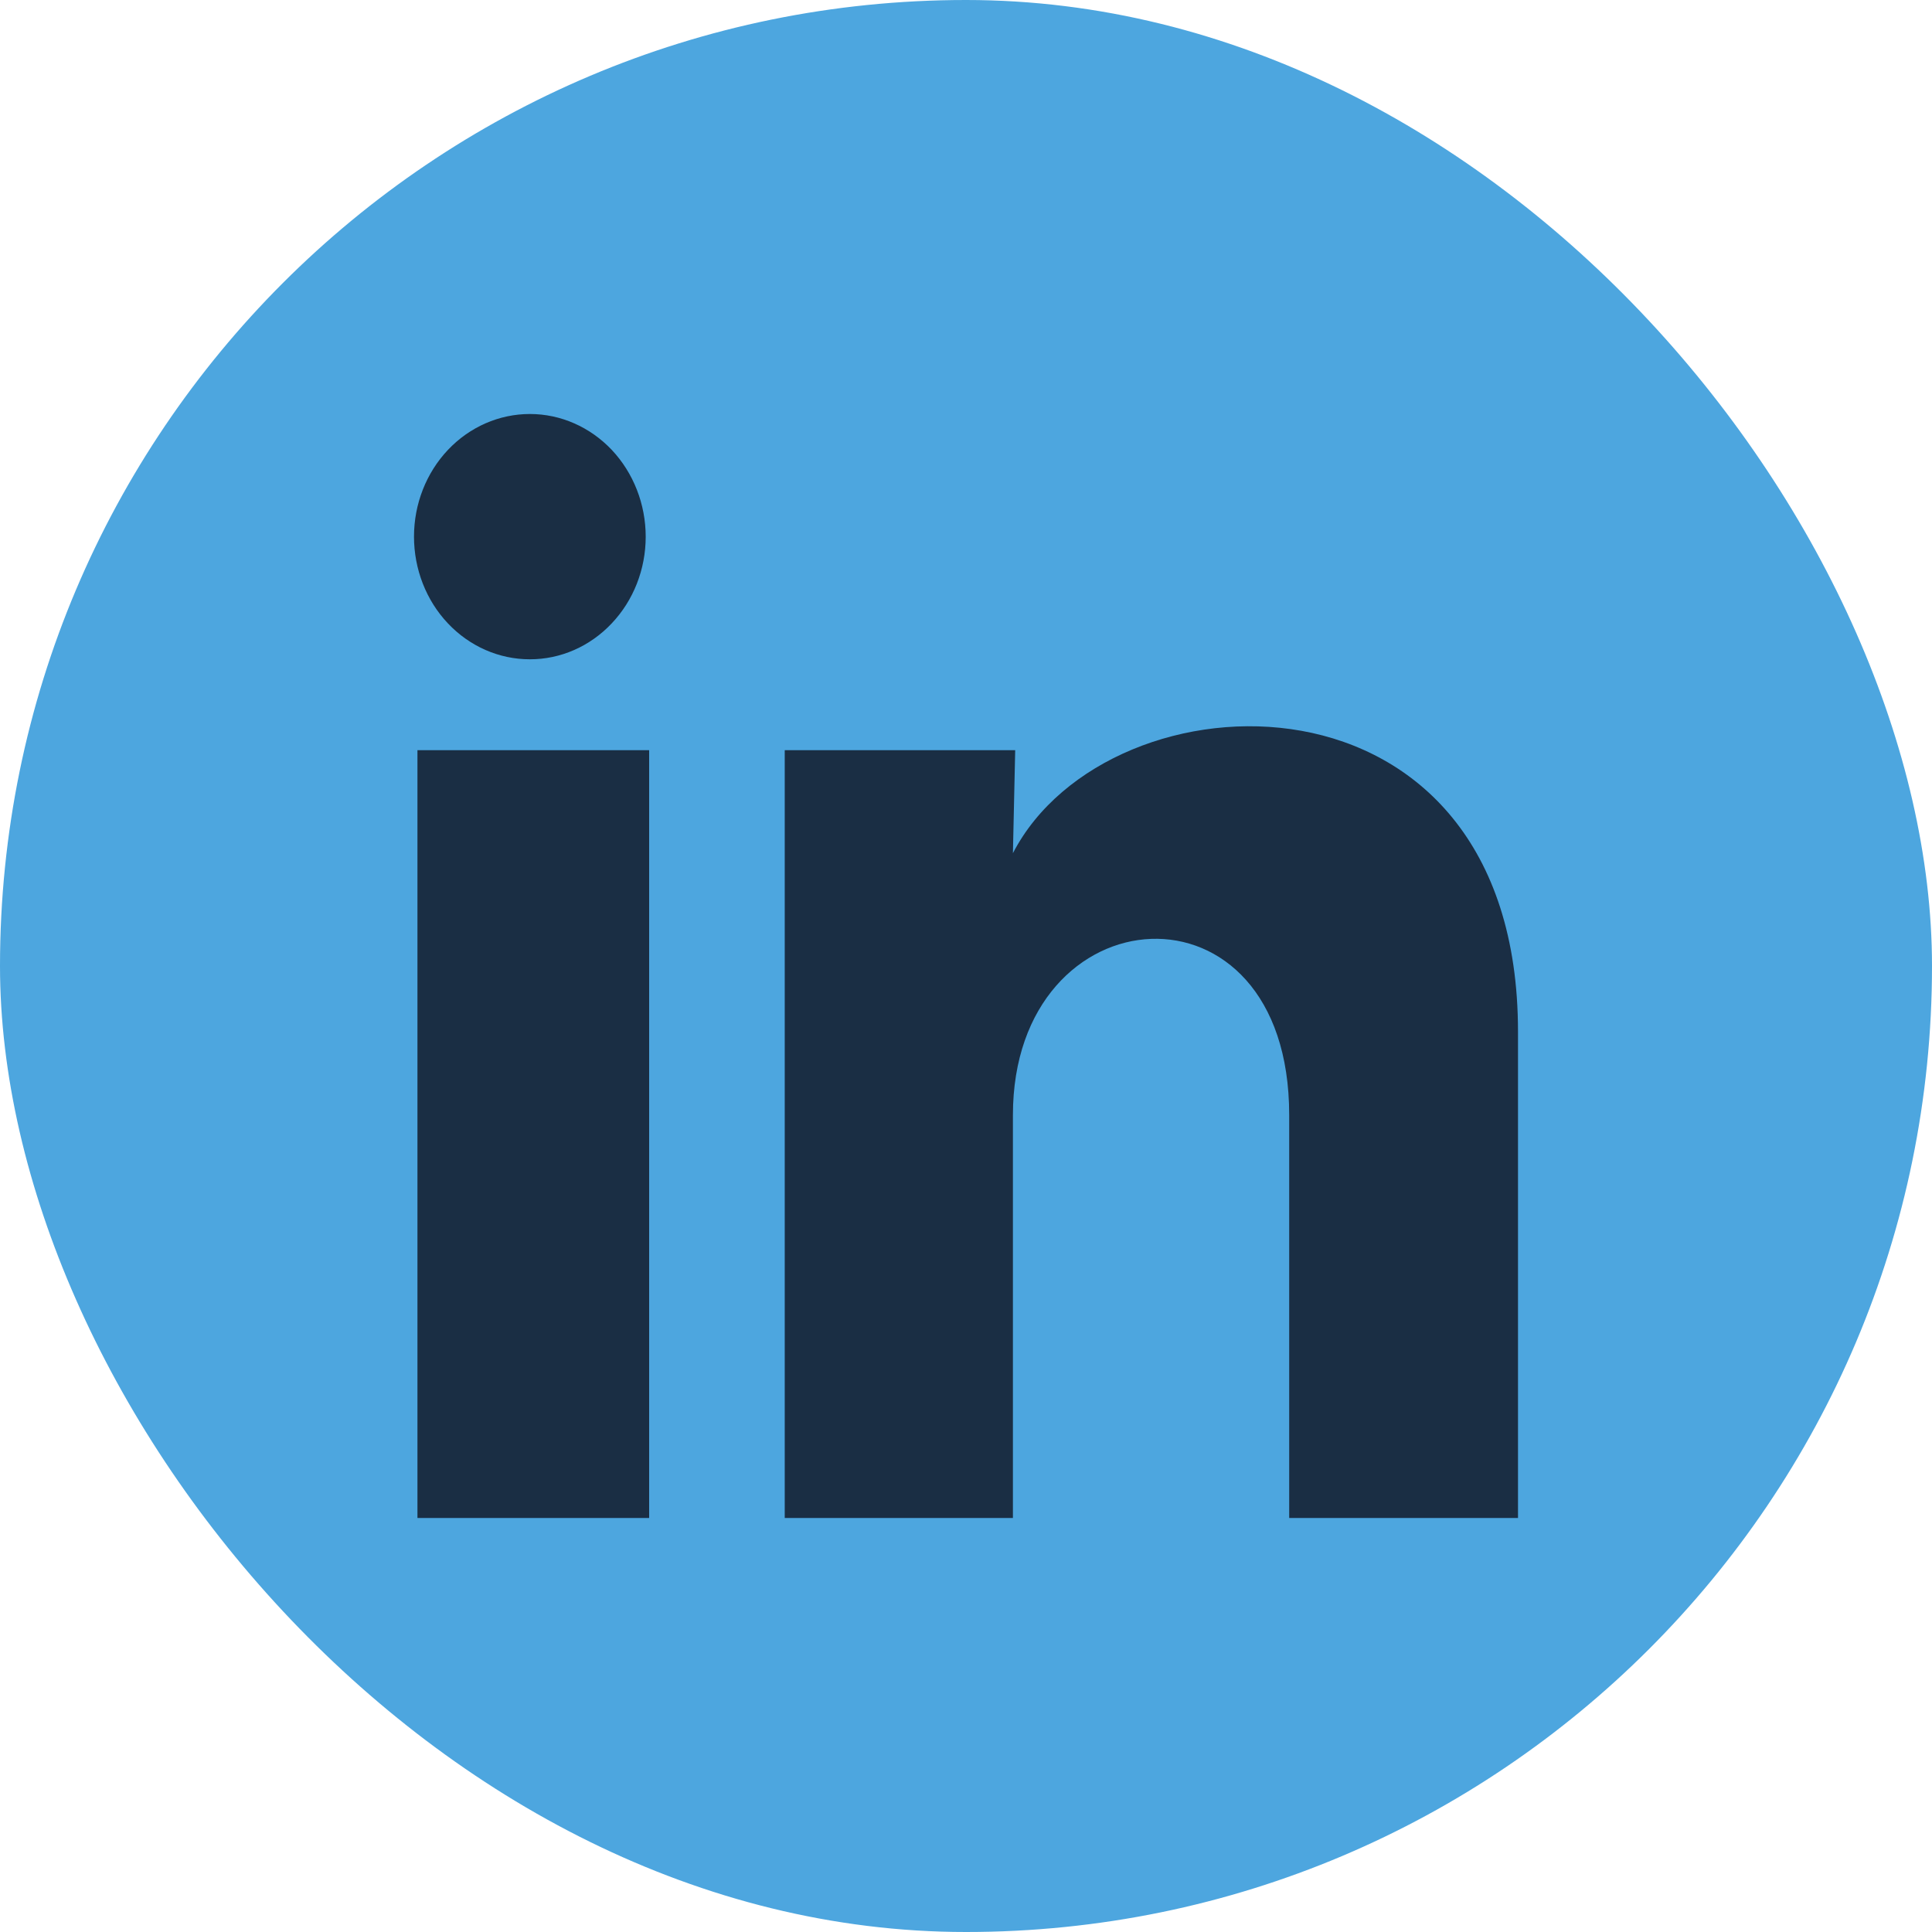 <svg width="28" height="28" viewBox="0 0 28 28" fill="none" xmlns="http://www.w3.org/2000/svg">
<g clip-path="url(#clip0_22726_60504)">
<rect width="28" height="28" rx="14" fill="#4DA6DF"/>
<path d="M9.358 7.779C9.358 8.25 9.181 8.702 8.865 9.035C8.55 9.369 8.123 9.556 7.678 9.555C7.233 9.555 6.806 9.368 6.491 9.034C6.176 8.701 6 8.248 6 7.777C6 7.305 6.177 6.853 6.492 6.52C6.807 6.187 7.234 6 7.68 6C8.125 6 8.552 6.188 8.867 6.521C9.181 6.855 9.358 7.307 9.358 7.779ZM9.408 10.872H6.05V22H9.408V10.872ZM14.713 10.872H11.373V22H14.68V16.16C14.68 12.907 18.684 12.605 18.684 16.16V22H22V14.951C22 9.467 16.073 9.672 14.68 12.365L14.713 10.872Z" fill="#1A2E44"/>
</g>
<defs>
<clipPath id="clip0_22726_60504">
<rect width="28" height="28" fill="white"/>
</clipPath>
</defs>
</svg>

